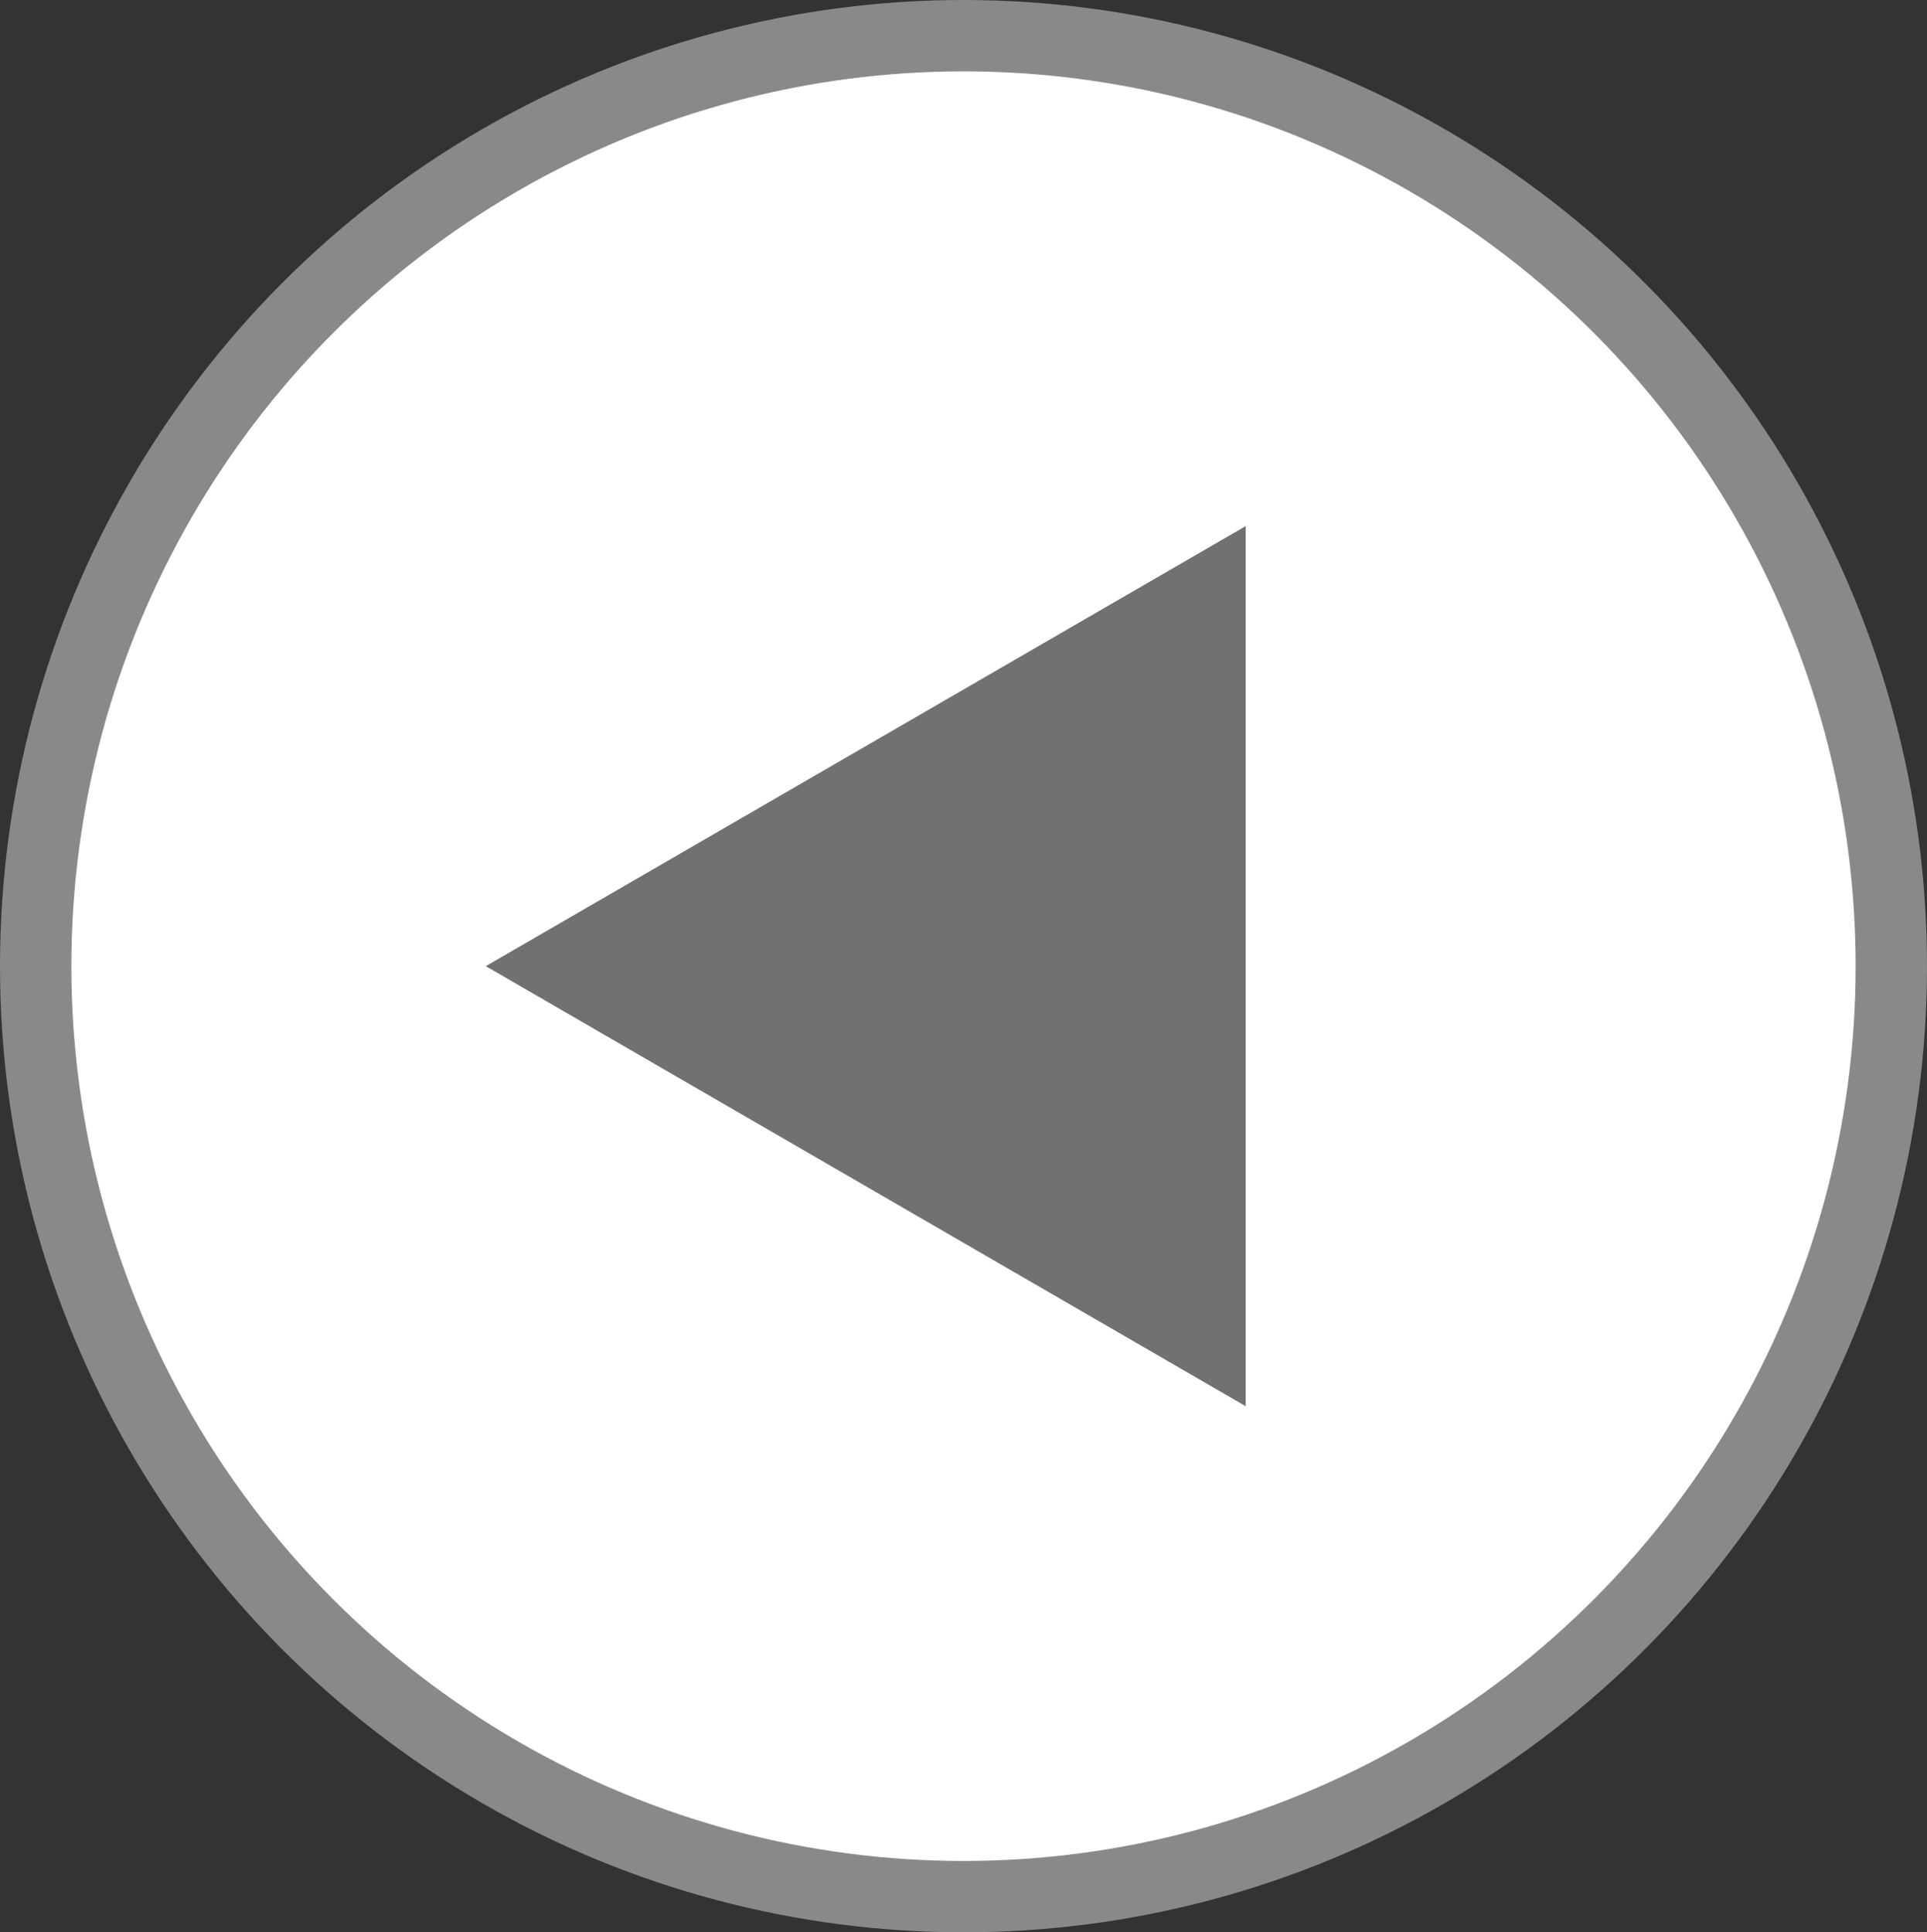 <svg xmlns="http://www.w3.org/2000/svg" viewBox="0 0 40.5 40.62"><rect x="0" y="0" width="40.5" height="40.62" fill="#333333" stroke="none"/><defs><style>.cls-1{fill:#fff;stroke:#898989;stroke-miterlimit:10;stroke-width:1.5px;}.cls-2{fill:#727171;}</style></defs><g id="レイヤー_2" data-name="レイヤー 2"><g id="d"><ellipse class="cls-1" cx="20.25" cy="20.31" rx="19.5" ry="19.56"/><polygon class="cls-2" points="10.21 20.31 26.18 29.56 26.18 11.06 10.21 20.31"/></g></g></svg>